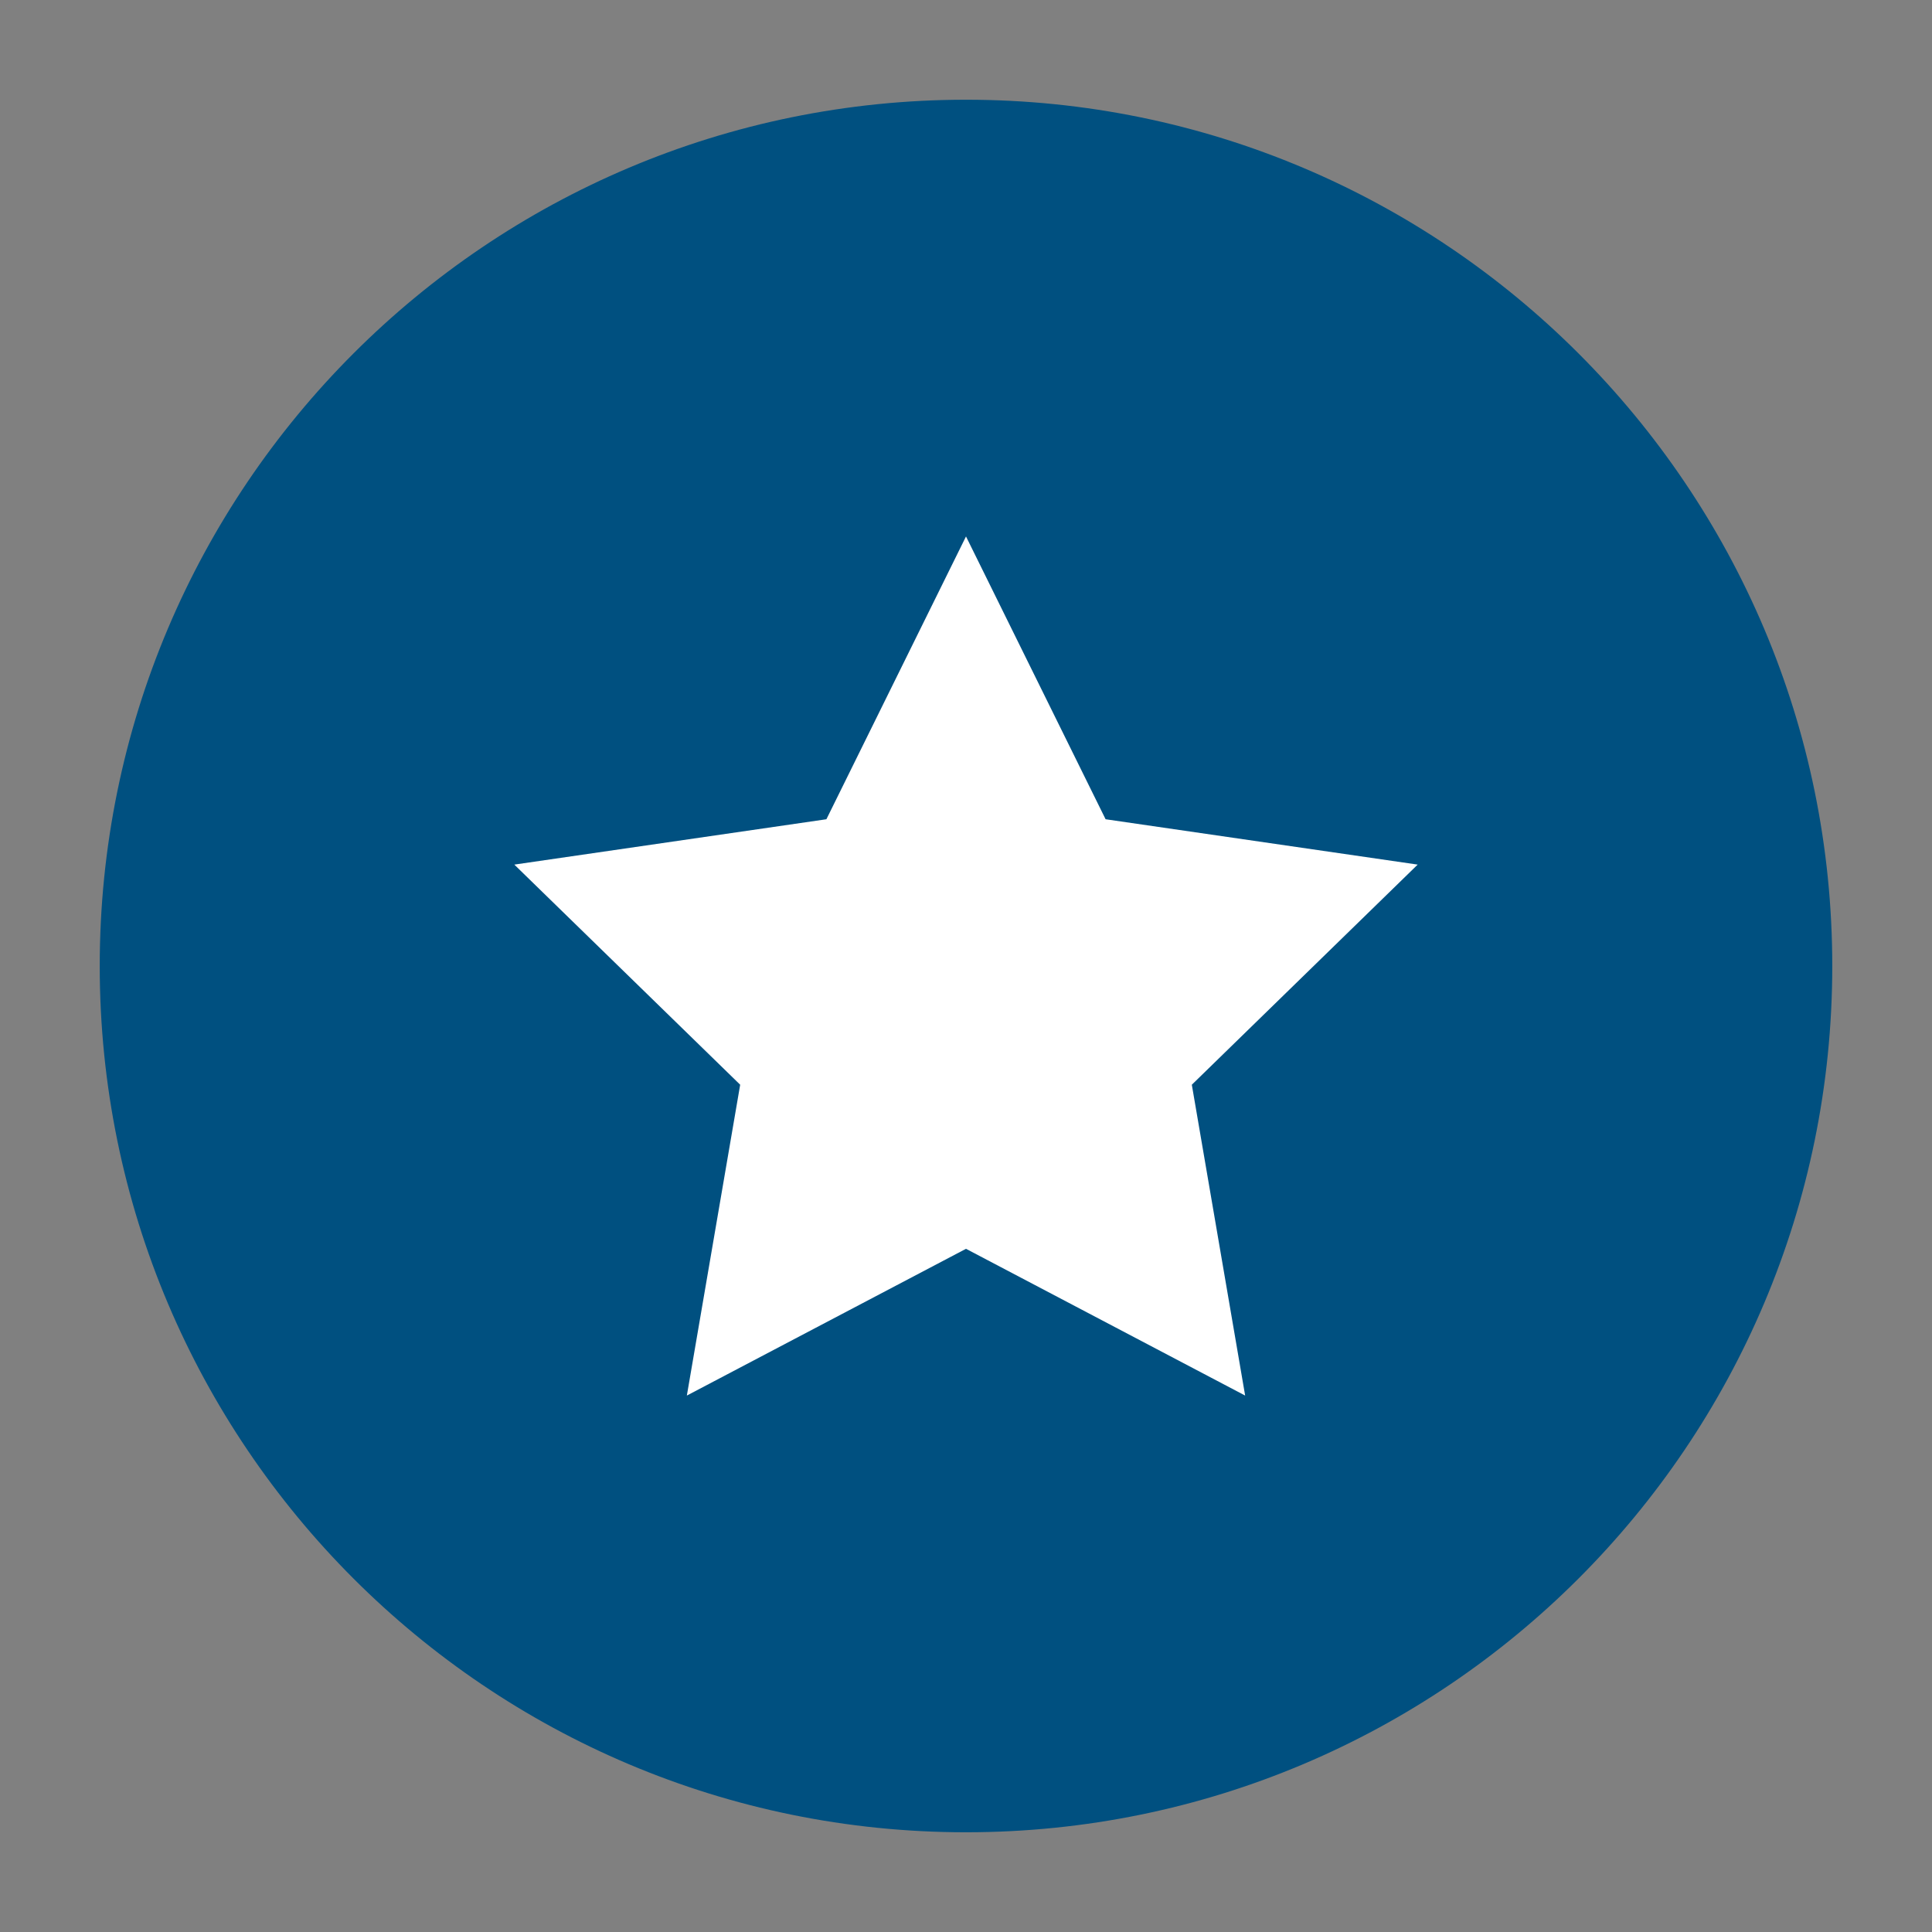 <?xml version="1.0" encoding="utf-8"?>
<!-- Generator: Adobe Illustrator 26.5.0, SVG Export Plug-In . SVG Version: 6.00 Build 0)  -->
<svg version="1.1" id="Layer_1" xmlns="http://www.w3.org/2000/svg" xmlns:xlink="http://www.w3.org/1999/xlink" x="0px" y="0px"
	 viewBox="0 0 475 475" style="enable-background:new 0 0 475 475;" xml:space="preserve">
<rect x="0" y="0" width="475" height="475" fill="#808080" stroke="none"/>
<style type="text/css">
	.st0{fill:#005080;}
	.st1{fill-rule:evenodd;clip-rule:evenodd;fill:#C10230;}
	.st2{opacity:0.2;fill-rule:evenodd;clip-rule:evenodd;}
	.st3{fill:#FFFFFF;}
	.st4{fill-rule:evenodd;clip-rule:evenodd;fill:#005080;}
	.st5{fill-rule:evenodd;clip-rule:evenodd;fill:#FFFFFF;}
	.st6{fill:#010011;}
</style>
<g>
	<g>
		<path class="st0" d="M237.5,450.48L237.5,450.48c-117.62,0-212.98-95.35-212.98-212.98v0c0-117.62,95.35-212.98,212.98-212.98h0
			c117.62,0,212.98,95.35,212.98,212.98v0C450.48,355.12,355.12,450.48,237.5,450.48z"/>
	</g>
	<g>
		<polygon class="st3" points="237.5,131.89 271.82,201.42 348.55,212.57 293.02,266.69 306.13,343.11 237.5,307.03 168.87,343.11 
			181.98,266.69 126.45,212.57 203.18,201.42 		"/>
	</g>
</g>
</svg>
